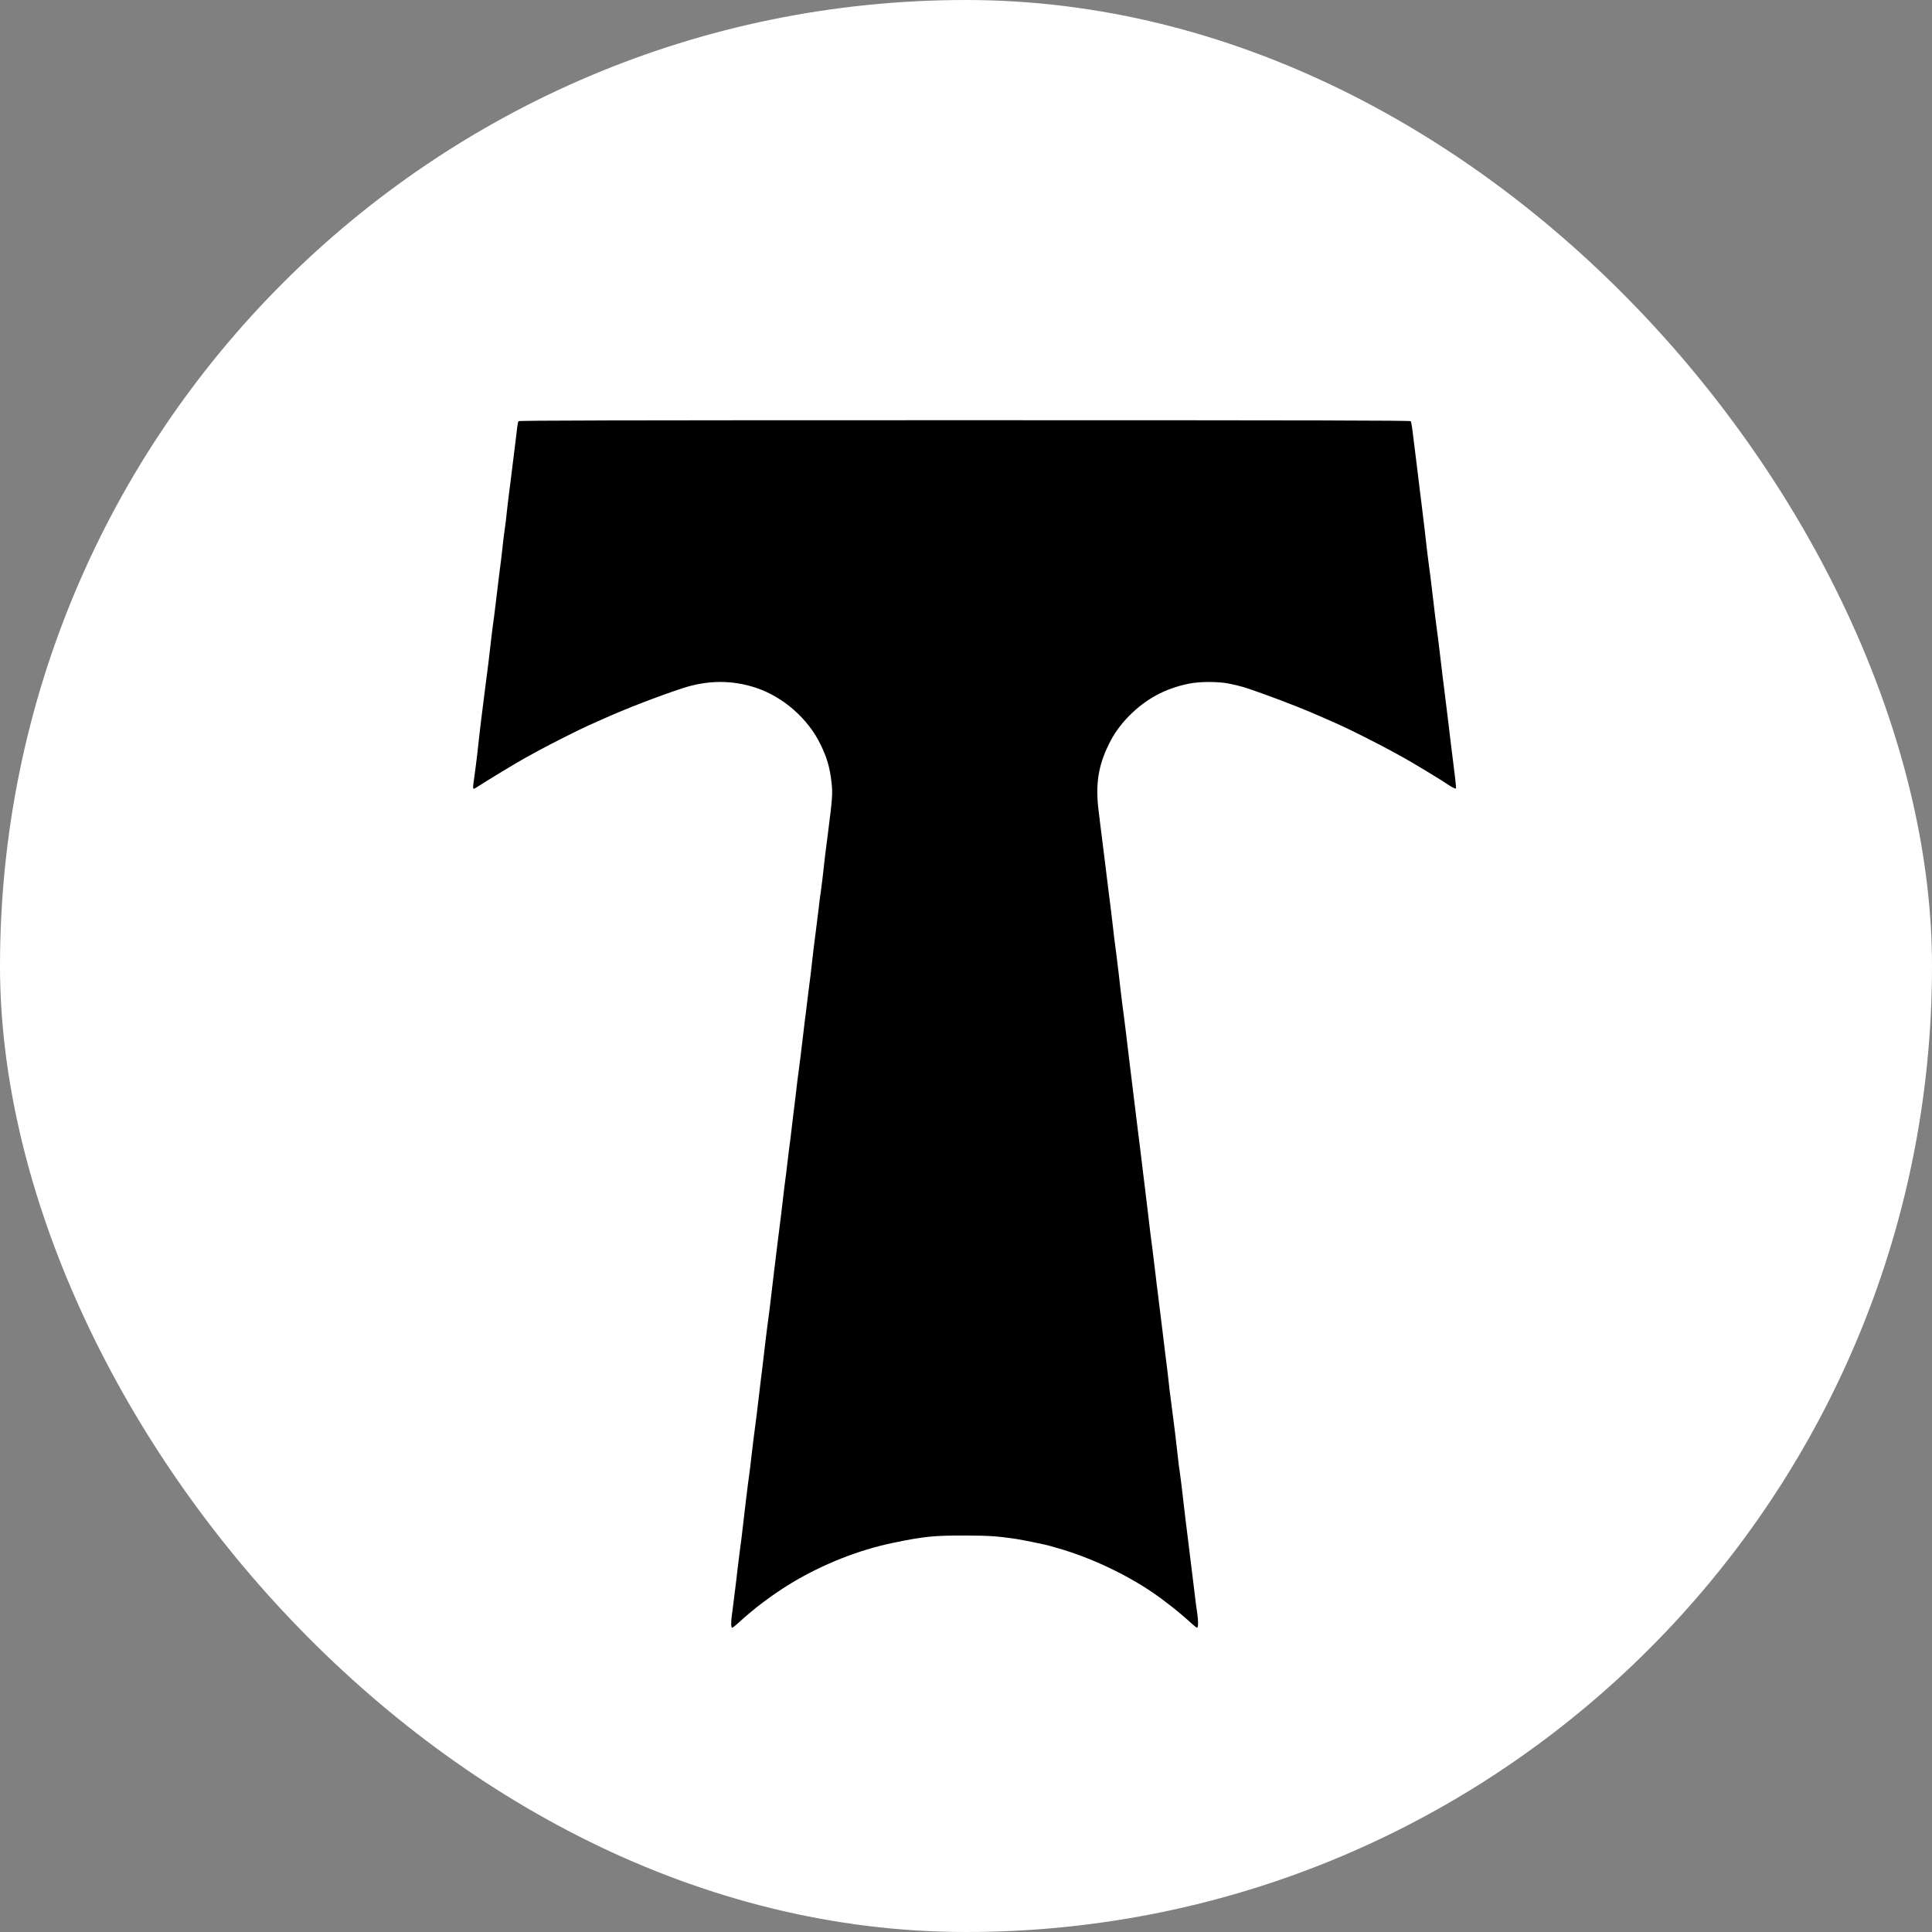 <?xml version="1.0" encoding="UTF-8"?> <svg xmlns="http://www.w3.org/2000/svg" width="400" height="400" viewBox="0 0 400 400" fill="none"><rect x="0" y="0" width="400" height="400" fill="#808080" stroke="none"/><rect width="400" height="400" rx="200" fill="white"></rect><path d="M107.361 87.204C107.259 87.323 107.14 87.918 107.072 88.53C107.003 89.141 106.884 90.246 106.782 90.994C106.697 91.742 106.544 92.931 106.459 93.628C106.374 94.325 106.221 95.481 106.136 96.177C106.05 96.874 105.846 98.438 105.71 99.661C105.557 100.868 105.353 102.483 105.251 103.23C105.166 103.978 105.012 105.236 104.927 106.035C104.859 106.833 104.672 108.363 104.519 109.434C104.366 110.504 104.161 112.119 104.076 113.003C103.974 113.886 103.821 115.229 103.736 115.977C103.532 117.455 103.447 118.186 102.902 122.69C102.392 126.99 102.204 128.417 102.034 129.573C101.949 130.134 101.796 131.358 101.694 132.292C101.388 135.097 101.013 138.173 100.843 139.43C100.758 140.076 100.605 141.249 100.503 142.014C100.418 142.795 100.247 144.019 100.162 144.733C99.839 147.163 99.277 151.82 99.124 153.281C99.039 154.08 98.903 155.338 98.818 156.086C98.716 156.833 98.562 158.057 98.478 158.805C98.392 159.553 98.239 160.691 98.137 161.354C97.916 162.816 97.899 163.309 98.103 163.309C98.188 163.309 98.818 162.935 99.499 162.493C100.996 161.507 107.14 157.802 108.586 157.003C109.148 156.697 110.492 155.967 111.564 155.372C113.709 154.182 120.226 150.902 121.86 150.188C122.422 149.933 123.766 149.339 124.838 148.863C129.637 146.704 136.121 144.206 141.261 142.506C146.468 140.79 151.573 140.756 156.526 142.404C162.142 144.274 167.247 148.744 169.851 154.063C171.195 156.782 171.808 158.89 172.148 161.932C172.42 164.26 172.352 165.212 171.484 171.976C170.991 175.698 170.685 178.196 170.276 182.003C170.174 182.887 170.021 184.077 169.936 184.638C169.834 185.198 169.647 186.694 169.51 187.952C169.357 189.209 169.119 191.13 168.983 192.201C168.54 195.668 168.387 196.84 168.234 198.234C167.928 201.089 167.706 202.857 167.553 203.927C167.468 204.539 167.315 205.763 167.213 206.646C167.111 207.53 166.958 208.788 166.873 209.451C166.77 210.097 166.515 212.289 166.277 214.294C165.834 218.084 165.613 219.835 165.341 221.857C165.239 222.503 164.967 224.695 164.745 226.701C164.507 228.706 164.235 230.882 164.15 231.545C164.065 232.19 163.911 233.499 163.809 234.434C163.707 235.368 163.554 236.626 163.452 237.238C163.367 237.85 163.231 239.022 163.129 239.872C163.044 240.705 162.89 242.014 162.788 242.761C162.482 245.039 162.261 246.772 162.108 248.2C161.886 250.171 161.495 253.4 161.086 256.528C160.899 258.023 160.542 260.895 160.304 262.901C160.065 264.906 159.81 267.167 159.708 267.914C159.453 270.175 159.266 271.67 158.789 275.222C158.551 277.092 158.279 279.301 158.193 280.151C158.091 280.984 157.938 282.292 157.853 283.04C157.751 283.788 157.598 285.012 157.513 285.759C157.428 286.507 157.24 288.105 157.087 289.328C156.951 290.535 156.747 292.15 156.662 292.897C156.577 293.645 156.424 294.835 156.321 295.532C156.117 296.993 155.913 298.625 155.556 301.735C155.42 302.942 155.232 304.522 155.13 305.219C154.96 306.409 154.892 306.969 154.449 310.538C154.296 311.779 154.092 313.462 153.599 317.795C153.513 318.492 153.343 319.903 153.19 320.939C153.054 321.959 152.816 323.88 152.663 325.188C152.526 326.497 152.322 328.179 152.22 328.927C152.135 329.675 151.982 330.899 151.88 331.646C151.795 332.394 151.642 333.516 151.556 334.162C151.318 335.742 151.335 337 151.59 337C151.693 337 152.22 336.592 152.748 336.116C156.049 333.057 159.997 330.083 163.894 327.738C170.361 323.846 177.764 320.906 184.912 319.427C191.208 318.118 193.301 317.897 199.887 317.914C204.686 317.931 206.422 318.033 210.439 318.628C211.732 318.832 216.412 319.784 217.161 320.005C217.45 320.09 218.25 320.311 218.947 320.515C225.448 322.35 232.817 325.766 238.433 329.573C241.173 331.426 244.304 333.907 246.772 336.184C247.265 336.643 247.742 337 247.844 337C248.099 337 248.116 335.504 247.878 334.043C247.708 332.921 247.47 331.154 247.197 328.757C247.095 327.908 246.704 324.746 246.329 321.704C245.342 313.7 245.155 312.272 244.985 310.657C244.798 308.873 244.508 306.579 244.406 305.848C244.117 303.893 243.93 302.449 243.709 300.29C243.555 298.931 243.368 297.282 243.283 296.636C243.13 295.43 243.011 294.495 242.517 290.603C242.364 289.43 242.211 288.207 242.16 287.884C242.109 287.561 242.007 286.592 241.922 285.759C241.735 284.128 241.53 282.326 241.241 280.151C241.156 279.403 240.952 277.84 240.816 276.667C240.679 275.494 240.492 273.931 240.39 273.183C240.288 272.435 240.152 271.211 240.05 270.464C239.965 269.716 239.812 268.526 239.726 267.829C239.624 267.133 239.386 265.178 239.199 263.496C238.995 261.813 238.722 259.553 238.586 258.482C238.433 257.411 238.246 255.95 238.161 255.253C238.093 254.556 237.888 252.976 237.752 251.769C237.599 250.545 237.412 248.982 237.327 248.285C237.242 247.588 237.106 246.364 237.004 245.566C236.901 244.767 236.748 243.475 236.646 242.676C236.561 241.878 236.289 239.668 236.051 237.748C235.812 235.827 235.54 233.686 235.455 232.989C235.012 229.267 234.4 224.254 234.247 223.132C234.162 222.435 234.008 221.245 233.923 220.498C233.838 219.75 233.685 218.492 233.583 217.693C233.498 216.895 233.294 215.297 233.157 214.124C232.783 211.082 232.579 209.451 232.375 208.006C232.29 207.309 232.136 206.12 232.051 205.372C231.966 204.624 231.779 203.01 231.643 201.803C231.49 200.579 231.286 198.948 231.2 198.149C231.098 197.35 230.945 196.16 230.86 195.515C230.758 194.852 230.622 193.679 230.537 192.88C230.367 191.3 229.771 186.405 229.499 184.383C229.414 183.686 229.141 181.494 228.903 179.539C228.665 177.568 228.358 175.052 228.205 173.931C228.052 172.809 227.865 171.279 227.78 170.532C227.678 169.784 227.542 168.594 227.456 167.897C226.776 162.425 227.354 158.584 229.584 154.063C230.639 151.905 231.949 150.086 233.702 148.285C237.242 144.699 241.156 142.574 246.091 141.555C248.389 141.079 252.32 141.079 254.532 141.555C257.119 142.099 257.306 142.15 261.748 143.73C266.036 145.277 270.614 147.078 274.341 148.744C275.277 149.152 276.621 149.746 277.319 150.069C279.293 150.936 285.692 154.165 287.87 155.372C288.942 155.967 290.287 156.697 290.848 157.003C292.55 157.955 298.626 161.626 299.459 162.221C300.463 162.918 301.314 163.36 301.433 163.241C301.485 163.19 301.399 162.136 301.246 160.895C301.093 159.655 300.889 158.04 300.804 157.309C300.719 156.596 300.566 155.372 300.463 154.59C300.361 153.825 300.106 151.582 299.868 149.627C299.63 147.656 299.357 145.481 299.272 144.784C299.119 143.713 298.421 137.952 297.741 132.207C297.638 131.409 297.485 130.27 297.4 129.658C297.247 128.519 297.094 127.33 296.634 123.37C296.243 120.056 296.056 118.509 295.869 117.252C295.664 115.807 295.46 114.09 294.933 109.434C294.694 107.326 294.422 105.117 294.337 104.505C294.252 103.893 294.099 102.67 293.997 101.786C293.895 100.902 293.69 99.322 293.571 98.302C293.435 97.265 293.248 95.702 293.146 94.818C293.044 93.934 292.89 92.71 292.805 92.099C292.72 91.487 292.567 90.195 292.448 89.209C292.329 88.224 292.176 87.323 292.074 87.204C291.954 87.051 273.269 87 199.717 87C126.166 87 107.48 87.051 107.361 87.204Z" fill="black"></path></svg> 